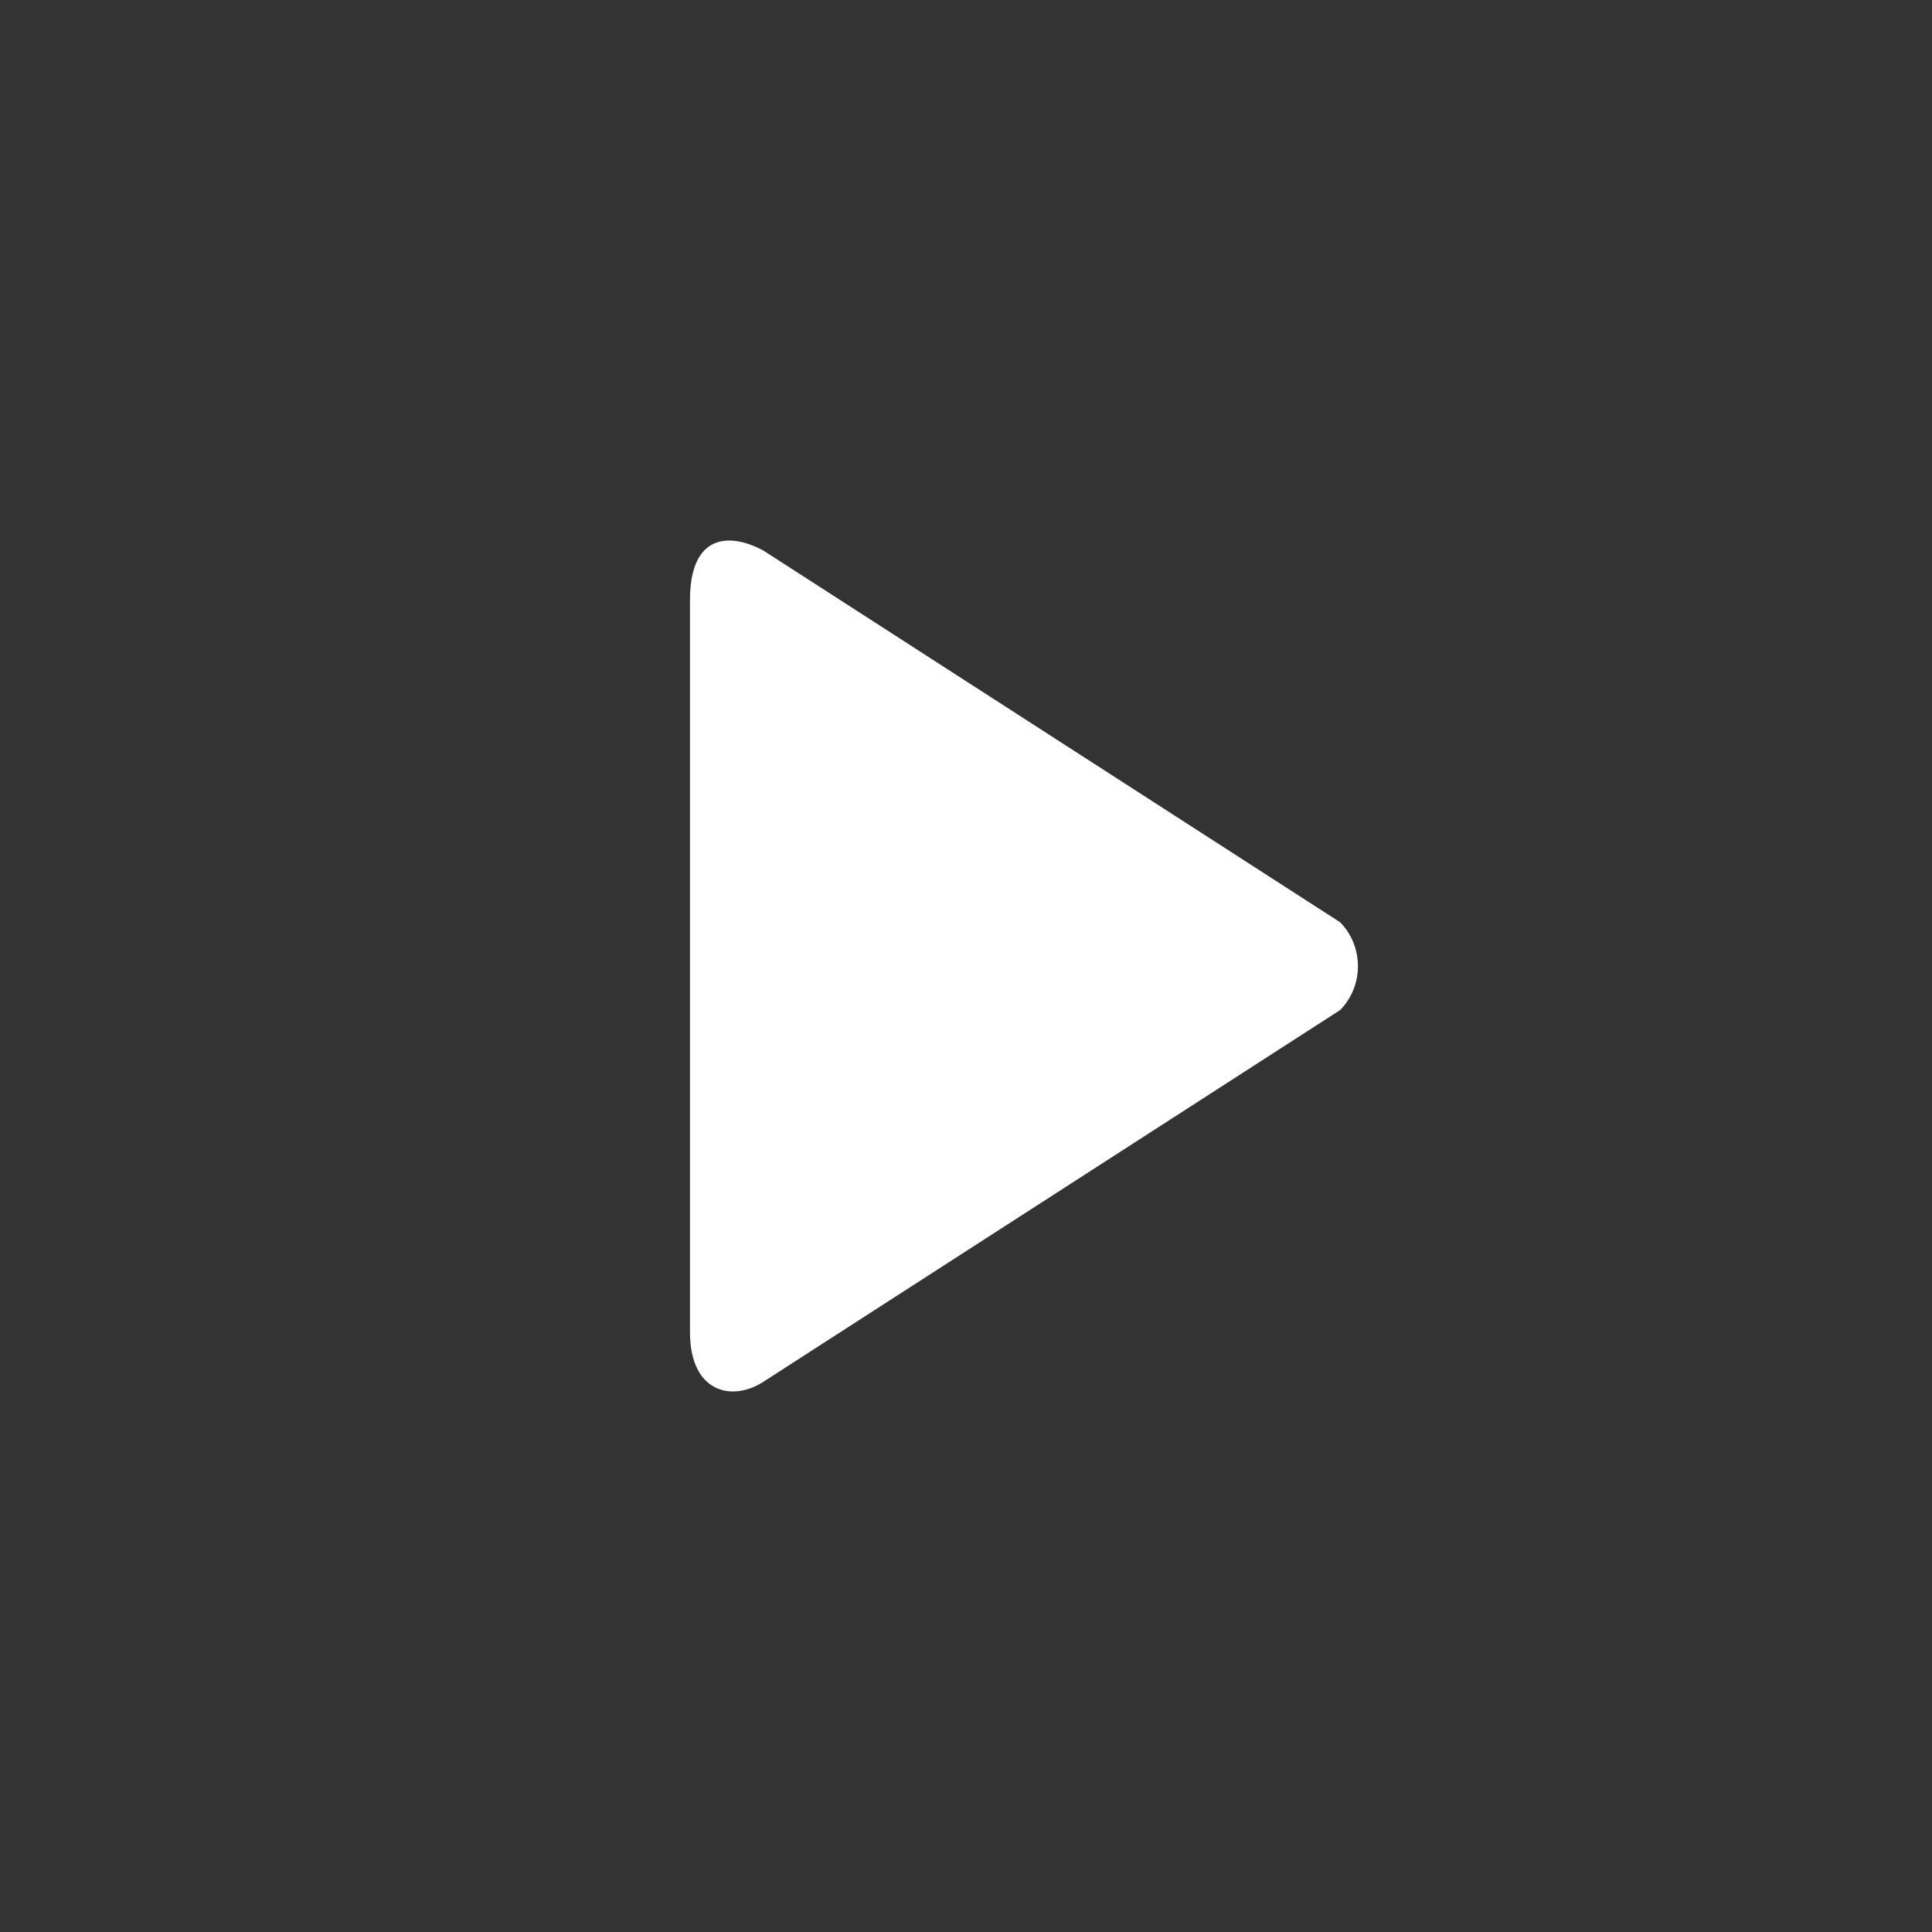 <svg width="100" height="100" viewBox="0 0 100 100" fill="none" xmlns="http://www.w3.org/2000/svg">
<rect x="0" y="0" width="100" height="100" fill="#333333" stroke="none"/>
<g clip-path="url(#clip0_1_15)">
<path fill-rule="evenodd" clip-rule="evenodd" d="M69.365 47.736L39.513 28.497C37.742 27.543 35.713 27.642 35.713 31.066V68.95C35.713 72.081 37.889 72.574 39.513 71.52L69.365 52.281C70.594 51.025 70.594 48.992 69.365 47.736Z" fill="white"/>
</g>
<defs>
<clipPath id="clip0_1_15">
<rect width="100" height="100" fill="white"/>
</clipPath>
</defs>
</svg>
